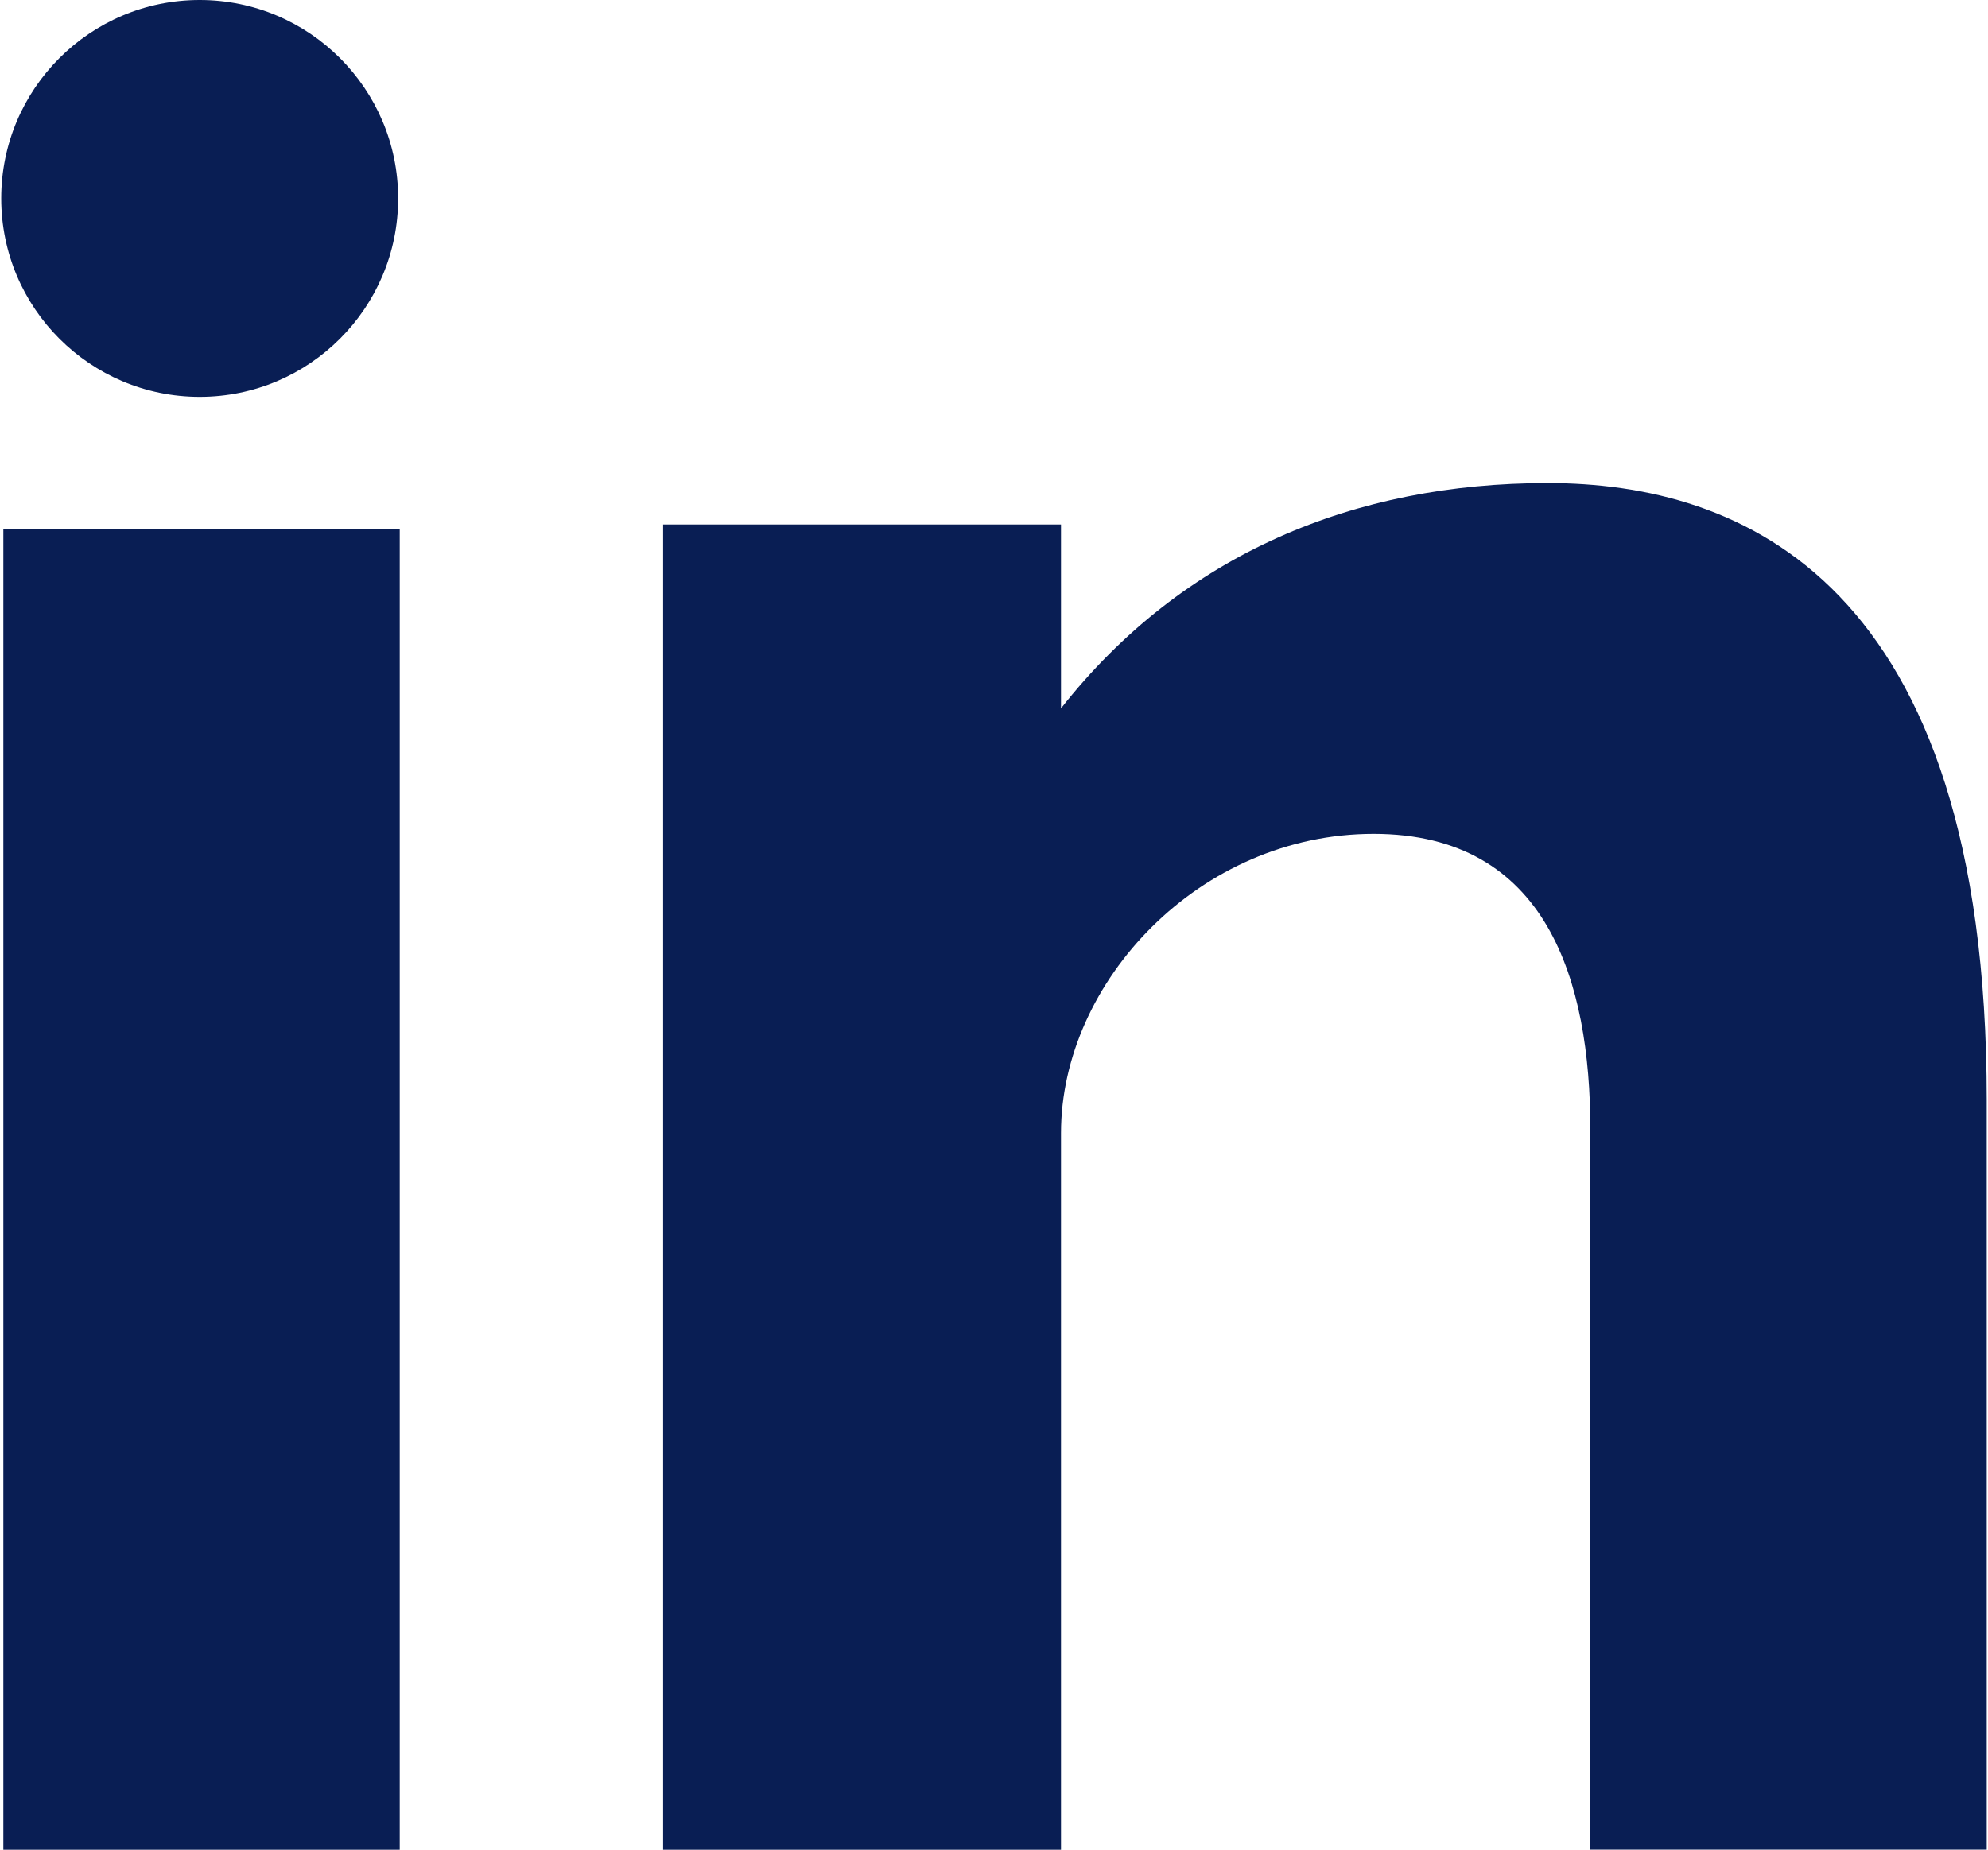 <?xml version="1.0" encoding="UTF-8"?><svg xmlns="http://www.w3.org/2000/svg" id="Layer_1654e82f2065b3" data-name="Layer 1" viewBox="0 0 375.18 349.6" aria-hidden="true" style="fill:url(#CerosGradient_idff5ae7a93);" width="375px" height="349px">
  <defs><linearGradient class="cerosgradient" data-cerosgradient="true" id="CerosGradient_idff5ae7a93" gradientUnits="userSpaceOnUse" x1="50%" y1="100%" x2="50%" y2="0%"><stop offset="0%" stop-color="#091E54"/><stop offset="100%" stop-color="#091E54"/></linearGradient><linearGradient/>
    <style>
      .cls-1-654e82f2065b3{
        fill: #fff;
        stroke-width: 0px;
      }
    </style>
  </defs>
  <path class="cls-1-654e82f2065b3" d="m.4,349.6h74.9V99.95H.4v249.65ZM292.2,91.3c-36.35,0-68.88,13.27-91.95,42.58v-34.75h-75.18v250.47h75.18v-135.45c0-28.63,26.23-56.55,59.07-56.55s40.95,27.93,40.95,55.85v136.13h74.9v-141.7c0-98.43-46.6-116.58-82.98-116.58Zm-254.7-16.3c20.7,0,37.5-16.8,37.5-37.5S58.2,0,37.5,0,0,16.8,0,37.5s16.8,37.5,37.5,37.5Z" style="fill:url(#CerosGradient_idff5ae7a93);"/>
</svg>